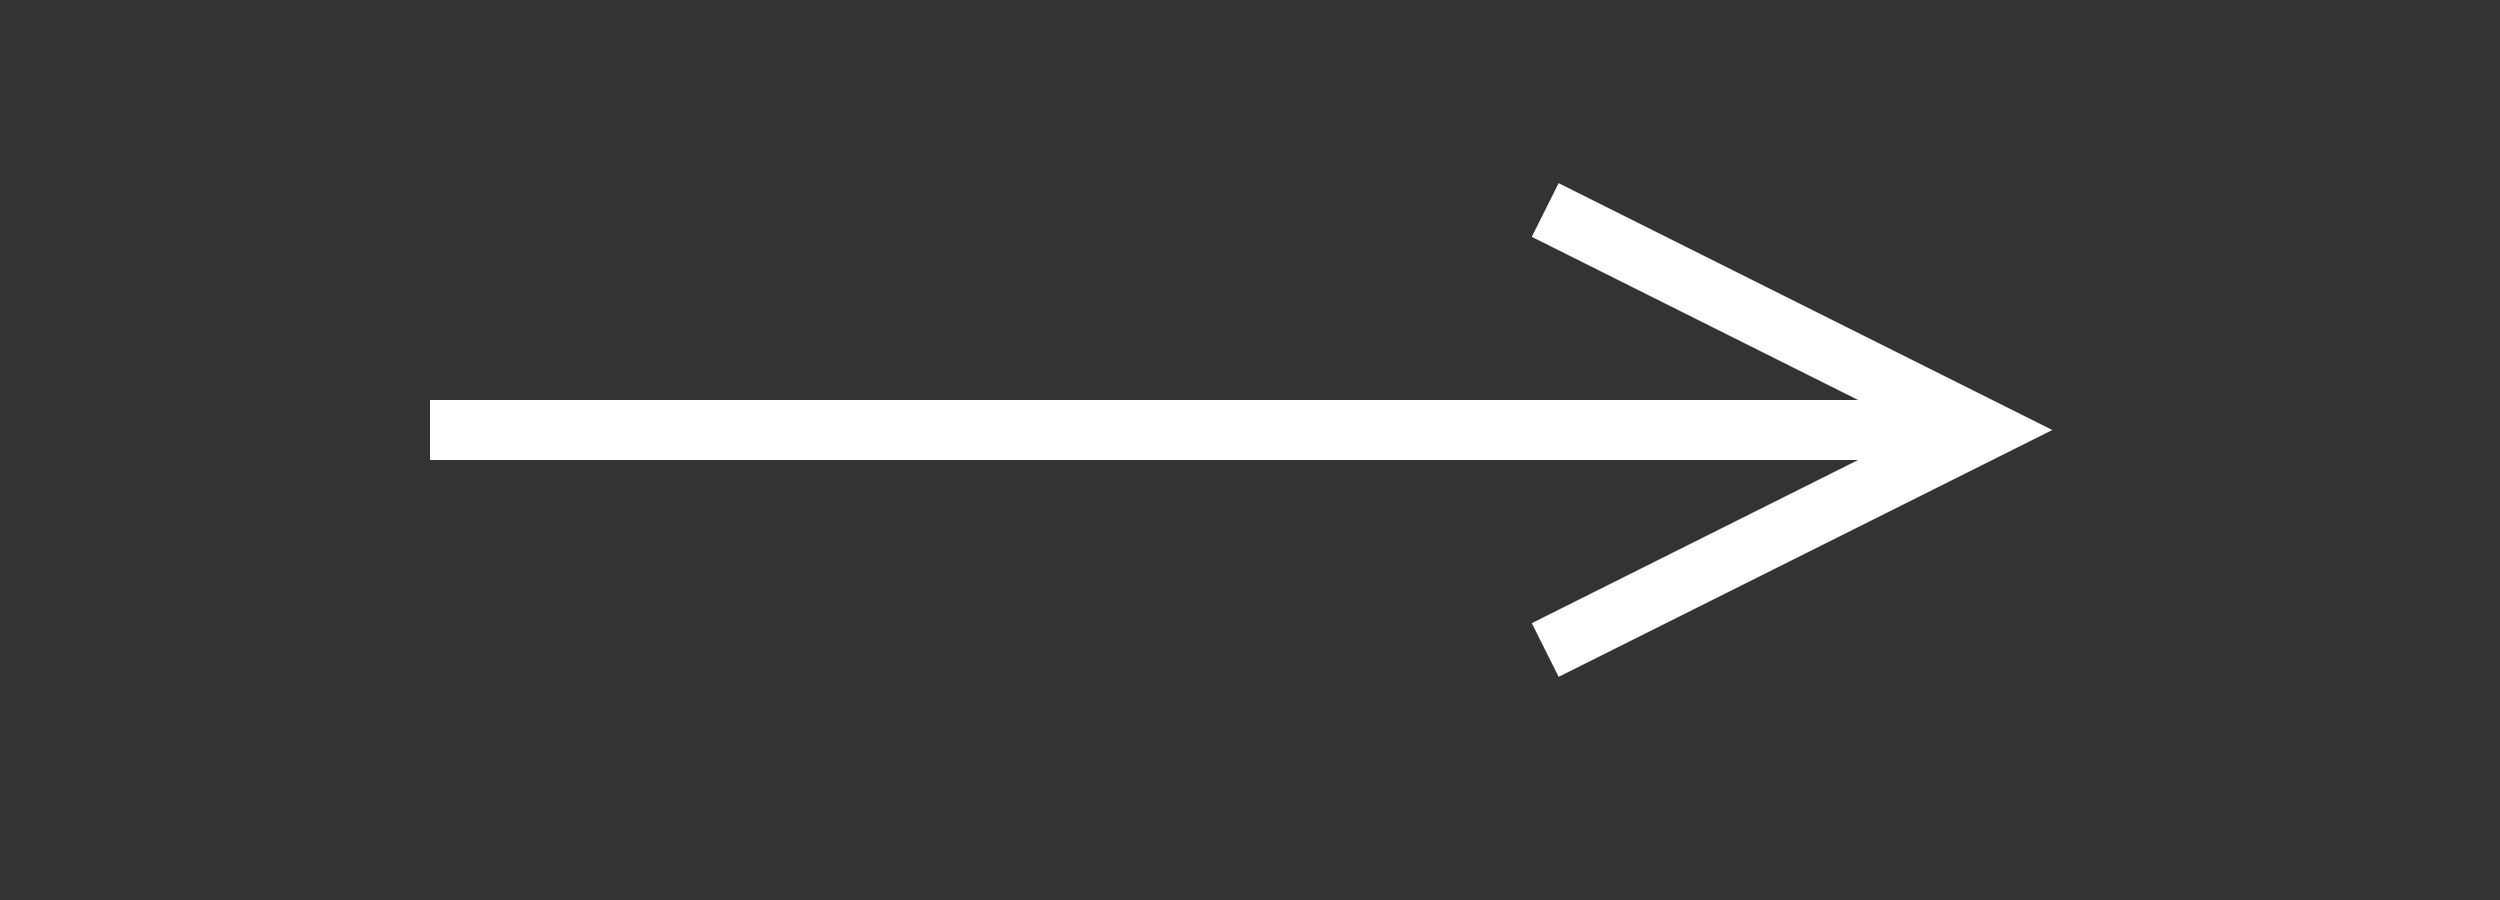 <svg xmlns="http://www.w3.org/2000/svg" xmlns:xlink="http://www.w3.org/1999/xlink" version="1.1"
    width="125px" height="45px" viewBox="-0.5 -0.5 125 45">
    <rect x="-0.5" y="-0.5" width="125" height="45" fill="#333333" stroke="none"/>
    <defs />
    <g>
        <path d="M 21 21 L 96.53 21" fill="none" stroke="rgb(255, 255, 255)" stroke-width="3"
            stroke-miterlimit="10" pointer-events="stroke" />
        <path d="M 76.76 32 L 98.76 21 L 76.76 10" fill="none" stroke="rgb(255, 255, 255)"
            stroke-width="3" stroke-miterlimit="10" pointer-events="all" />
    </g>
</svg>
